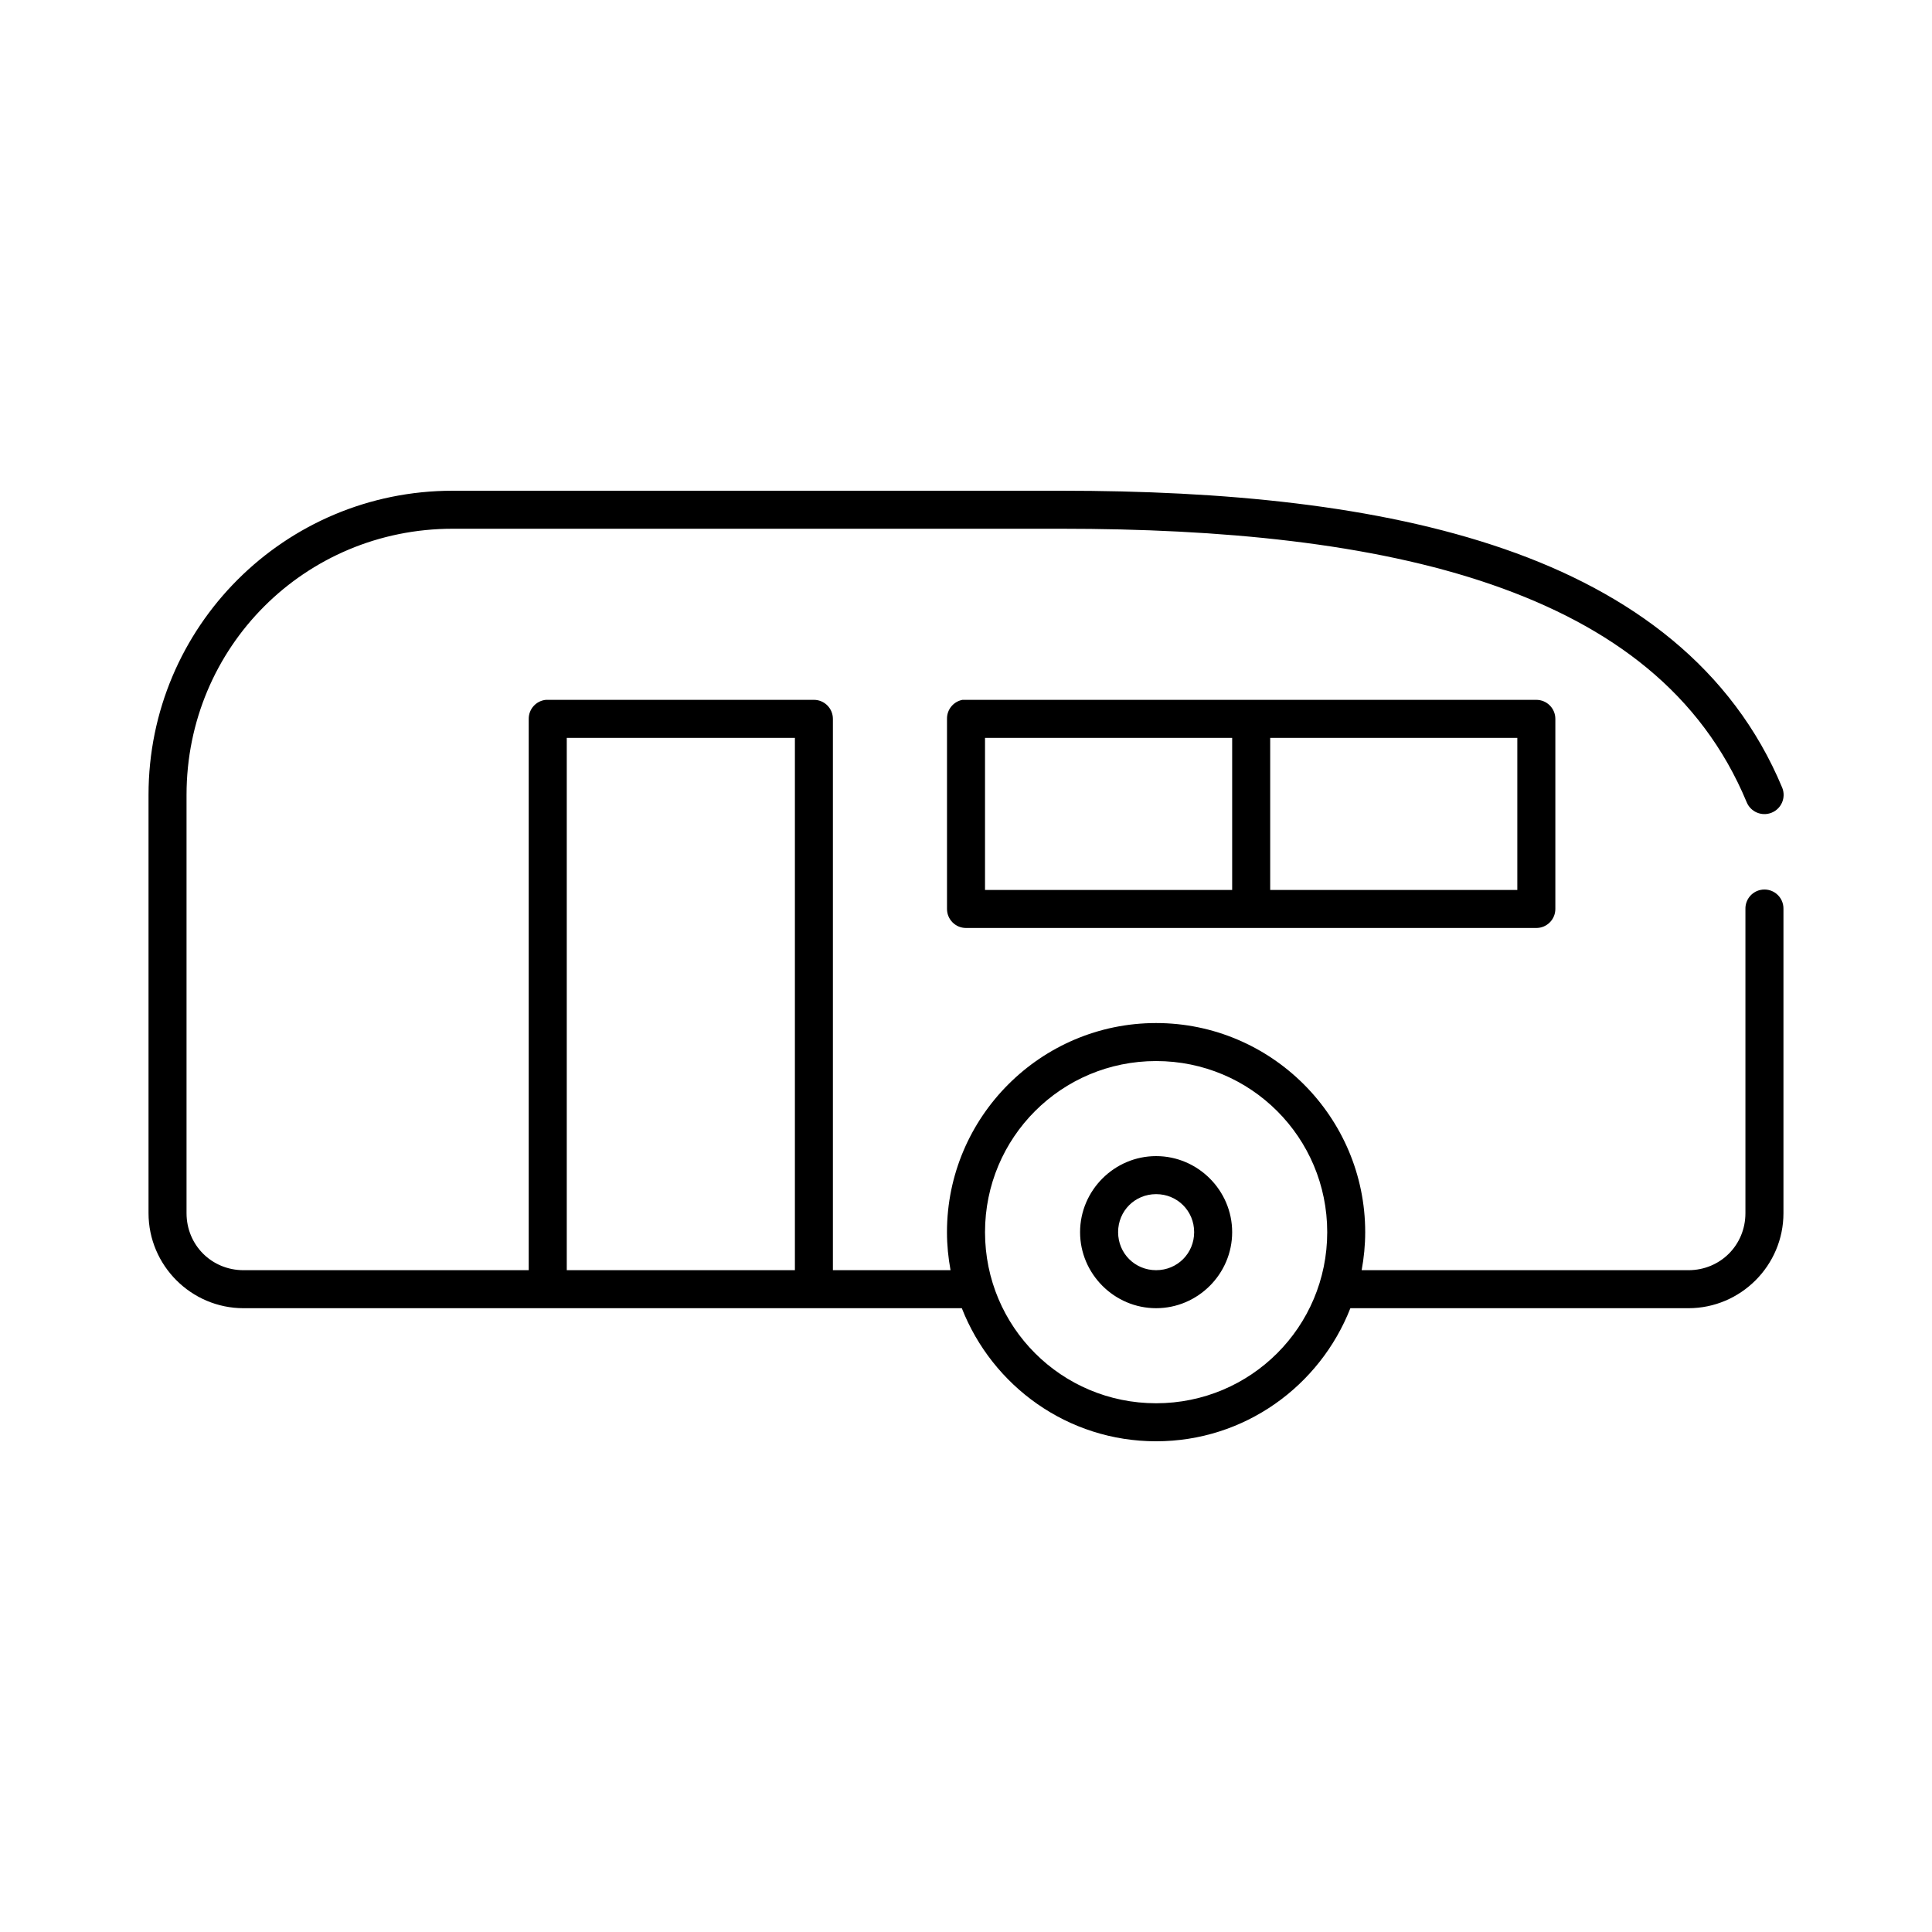 <?xml version="1.0" encoding="UTF-8"?>
<!-- Uploaded to: SVG Repo, www.svgrepo.com, Generator: SVG Repo Mixer Tools -->
<svg fill="#000000" width="800px" height="800px" version="1.1" viewBox="144 144 512 512" xmlns="http://www.w3.org/2000/svg">
 <path d="m263.97 274.05c-44.57 0-80.609 36.039-80.609 80.609v110.84c0 13.871 11.324 25.191 25.191 25.191h190.34c8.086 20.617 28.043 35.266 51.484 35.266s43.398-14.648 51.484-35.266h89.582c13.871 0 25.191-11.32 25.191-25.191v-80.609c0.039-1.551-0.641-3.031-1.84-4.016-1.199-0.984-2.785-1.359-4.301-1.02-2.344 0.523-3.992 2.633-3.938 5.035v80.609c0 8.461-6.652 15.117-15.113 15.117h-86.59c0.602-3.266 0.941-6.641 0.941-10.078 0-30.547-24.871-55.418-55.418-55.418s-55.418 24.871-55.418 55.418c0 3.438 0.344 6.812 0.945 10.078h-31.176v-146.11c0-2.781-2.254-5.039-5.035-5.039h-70.535c-0.156-0.008-0.316-0.008-0.473 0-2.598 0.246-4.578 2.43-4.566 5.039v146.11h-75.57c-8.461 0-15.113-6.656-15.113-15.117v-110.84c0-39.164 31.371-70.535 70.531-70.535h161.22c42.355 0 82.234 3.769 114.14 14.801 31.914 11.031 55.582 28.914 67.543 57.625 1.043 2.606 4.004 3.875 6.613 2.832 2.609-1.043 3.875-4.004 2.832-6.613-13.227-31.75-40.012-51.652-73.68-63.289-33.668-11.641-74.504-15.43-117.45-15.43zm135.09 55.418c-2.41 0.461-4.137 2.586-4.094 5.039v50.379c0 2.785 2.254 5.039 5.039 5.039h151.14c2.781 0 5.039-2.254 5.039-5.039v-50.379c0-2.781-2.258-5.039-5.039-5.039h-151.14c-0.16-0.008-0.316-0.008-0.473 0-0.16-0.008-0.316-0.008-0.473 0zm-104.86 10.078h60.457v141.07h-60.457zm110.84 0h65.496v40.305h-65.496zm75.574 0h65.492v40.305h-65.492zm-30.23 85.645c25.102 0 45.344 20.242 45.344 45.344s-20.242 45.344-45.344 45.344c-25.102 0-45.344-20.242-45.344-45.344s20.242-45.344 45.344-45.344zm0 25.191c-11.07 0-20.152 9.082-20.152 20.152s9.082 20.152 20.152 20.152c11.07 0 20.152-9.082 20.152-20.152s-9.082-20.152-20.152-20.152zm0 10.078c5.625 0 10.078 4.449 10.078 10.074s-4.453 10.078-10.078 10.078-10.074-4.453-10.074-10.078 4.449-10.074 10.074-10.074z"/>
</svg>